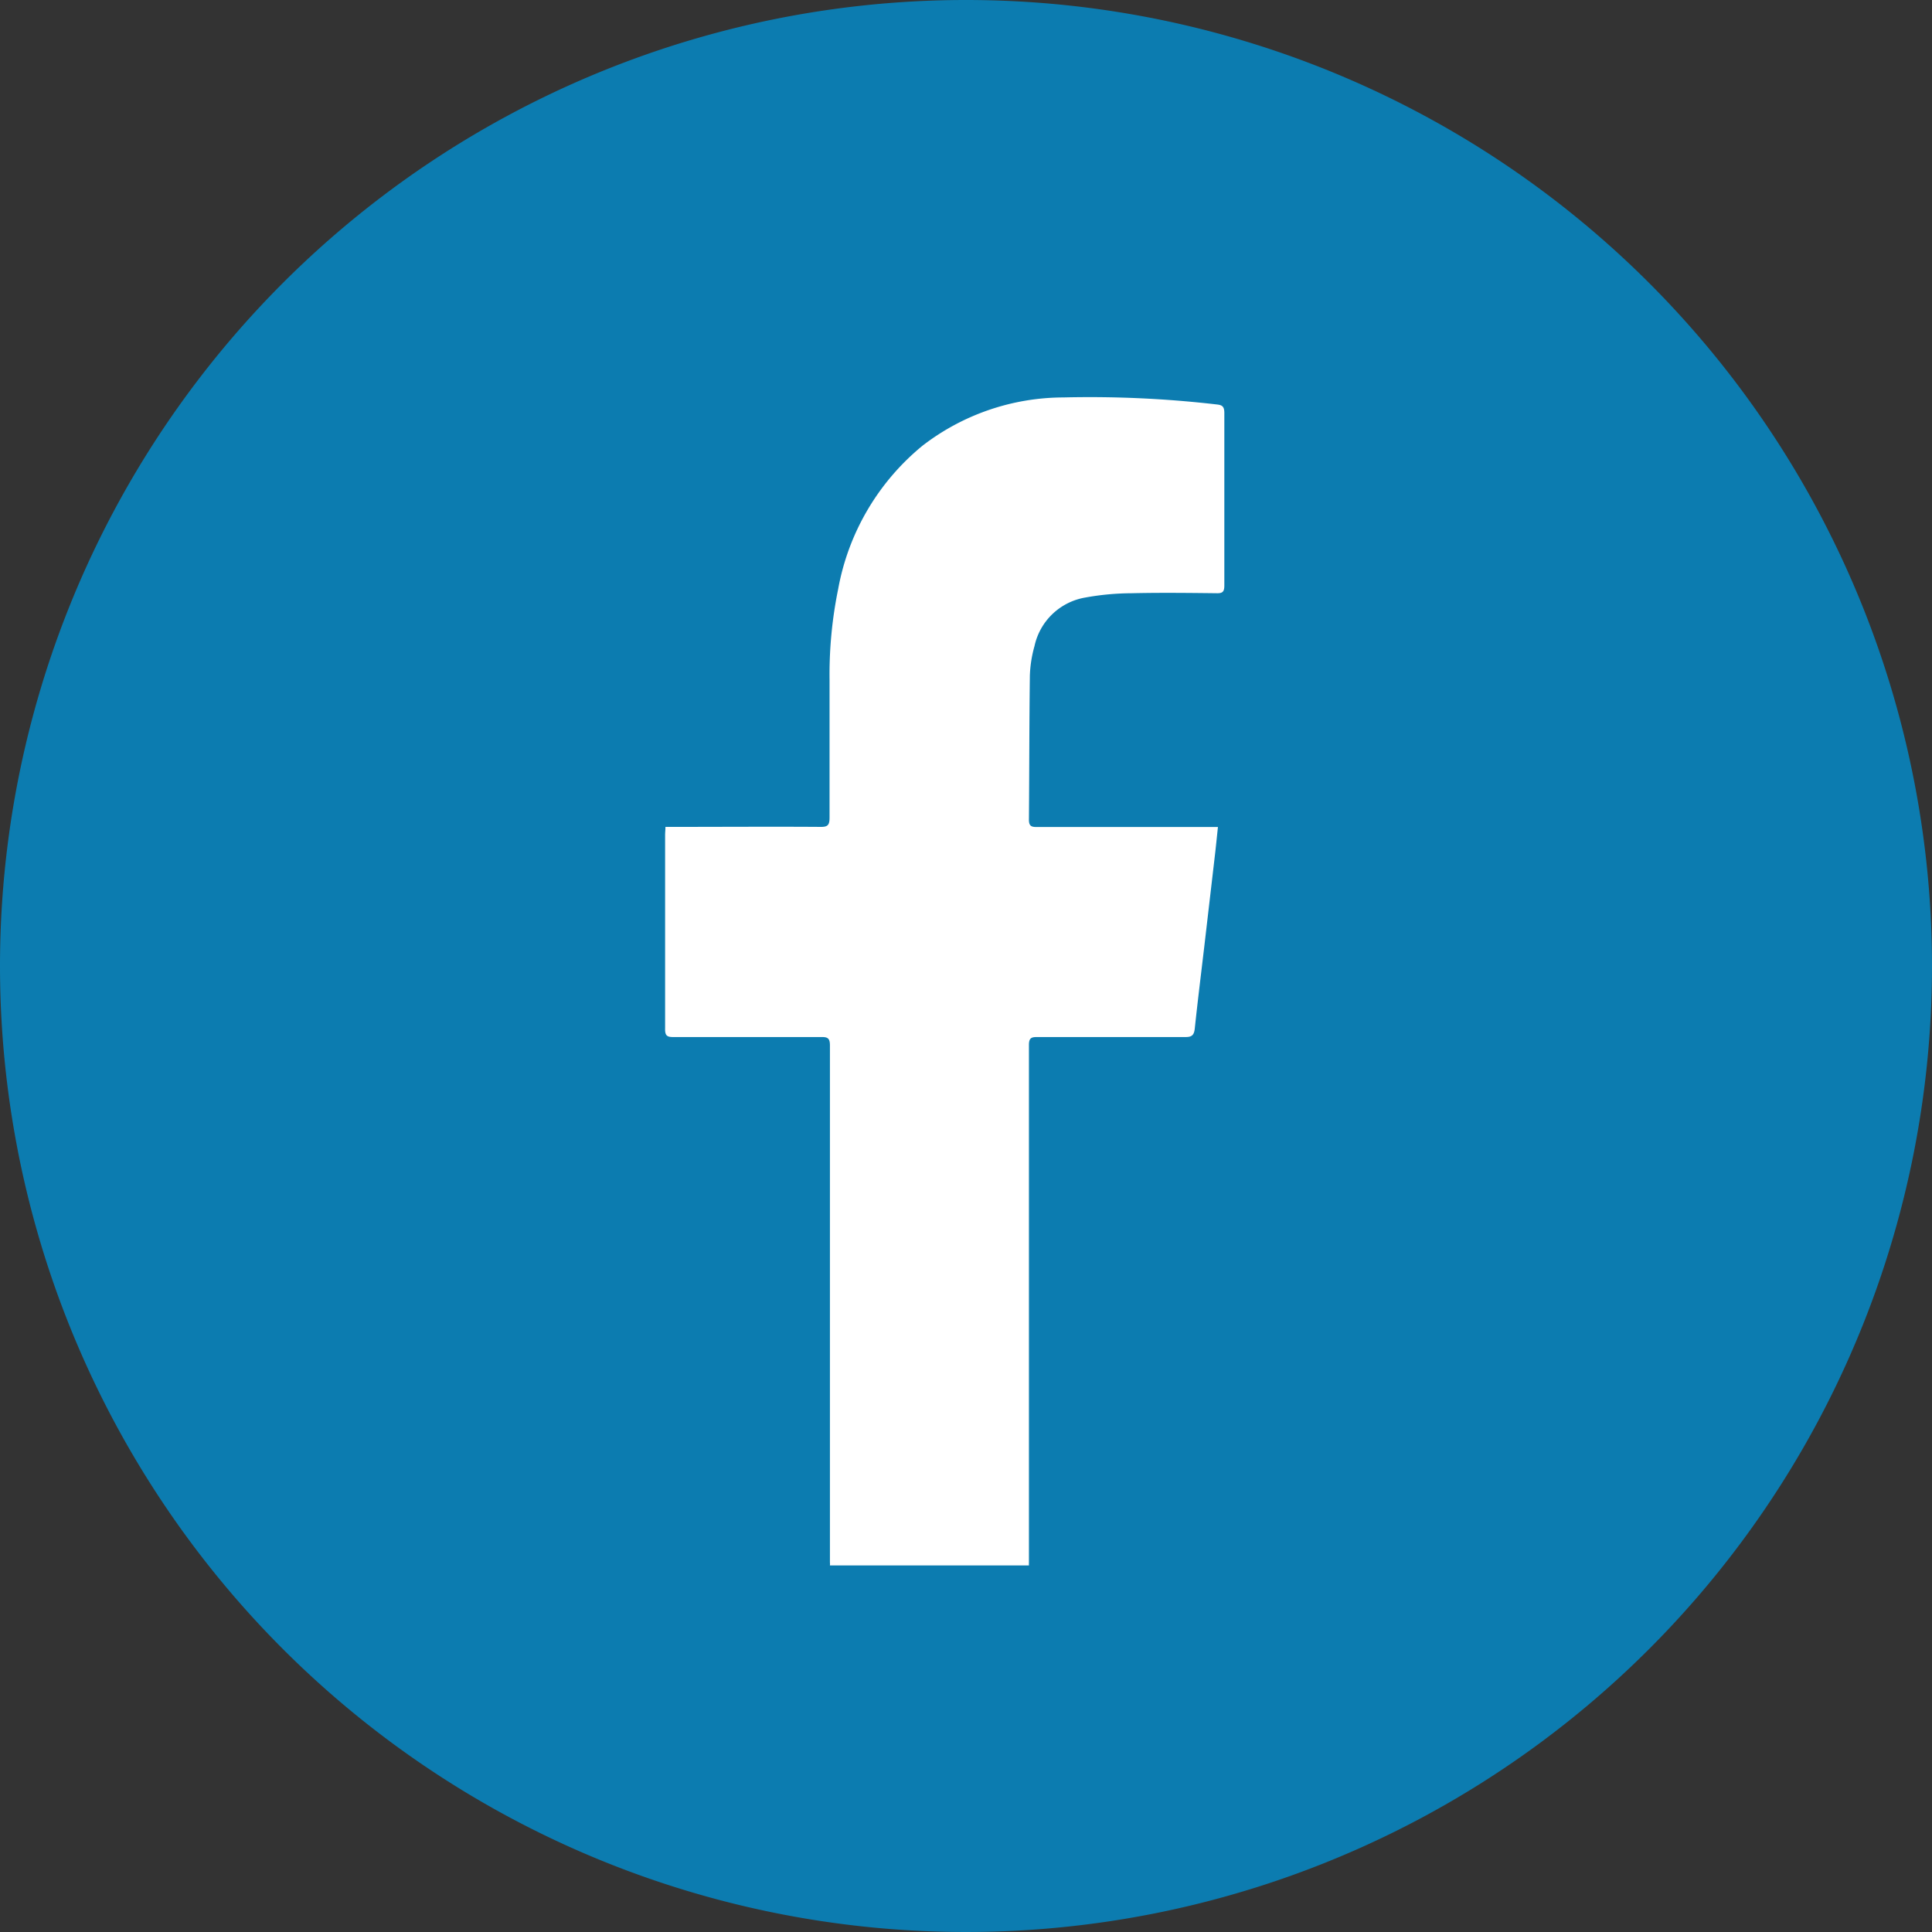 <svg id="icon--facebook" xmlns="http://www.w3.org/2000/svg" width="35" height="35" viewBox="0 0 35 35">
  <rect x="0" y="0" width="35" height="35" fill="#333333" stroke="none"/>
  <g id="Group_626" data-name="Group 626">
    <path id="Path_819" data-name="Path 819" d="M17.5,0A17.5,17.5,0,1,1,0,17.5,17.5,17.5,0,0,1,17.5,0Z" fill="#0c7cb0"/>
    <path id="Path_699" data-name="Path 699" d="M8.134,16.732c.9,0,1.8,0,2.7,0,.109,0,.14.035.14.153q0,4.682,0,9.367a.286.286,0,0,1,0,.052h3.605a.448.448,0,0,1,0-.047q0-4.691,0-9.381c0-.115.035-.144.137-.144.9,0,1.8,0,2.7,0,.108,0,.153-.029.167-.15.053-.5.115-1,.174-1.5q.1-.86.2-1.719c.015-.136.029-.274.046-.436h-.155c-1.046,0-2.09,0-3.136,0-.094,0-.134-.024-.133-.136.007-.869.006-1.739.017-2.608a2.229,2.229,0,0,1,.084-.534A1.136,1.136,0,0,1,15.6,8.77a4.791,4.791,0,0,1,.836-.078c.519-.012,1.037-.006,1.557,0,.1,0,.126-.035.126-.141q0-1.562,0-3.126c0-.128-.05-.144-.147-.154A20.022,20.022,0,0,0,15.2,5.145a4.192,4.192,0,0,0-2.551.876,4.364,4.364,0,0,0-1.525,2.591,7.726,7.726,0,0,0-.157,1.646q0,1.25,0,2.5c0,.13-.031.167-.153.167-.89-.006-1.782,0-2.673,0H7.994c0,.057-.006.1-.006.148,0,1.168,0,2.335,0,3.5C7.984,16.707,8.023,16.732,8.134,16.732Z" transform="translate(4.061 2.055)" fill="#fff"/>
  </g>
</svg>
